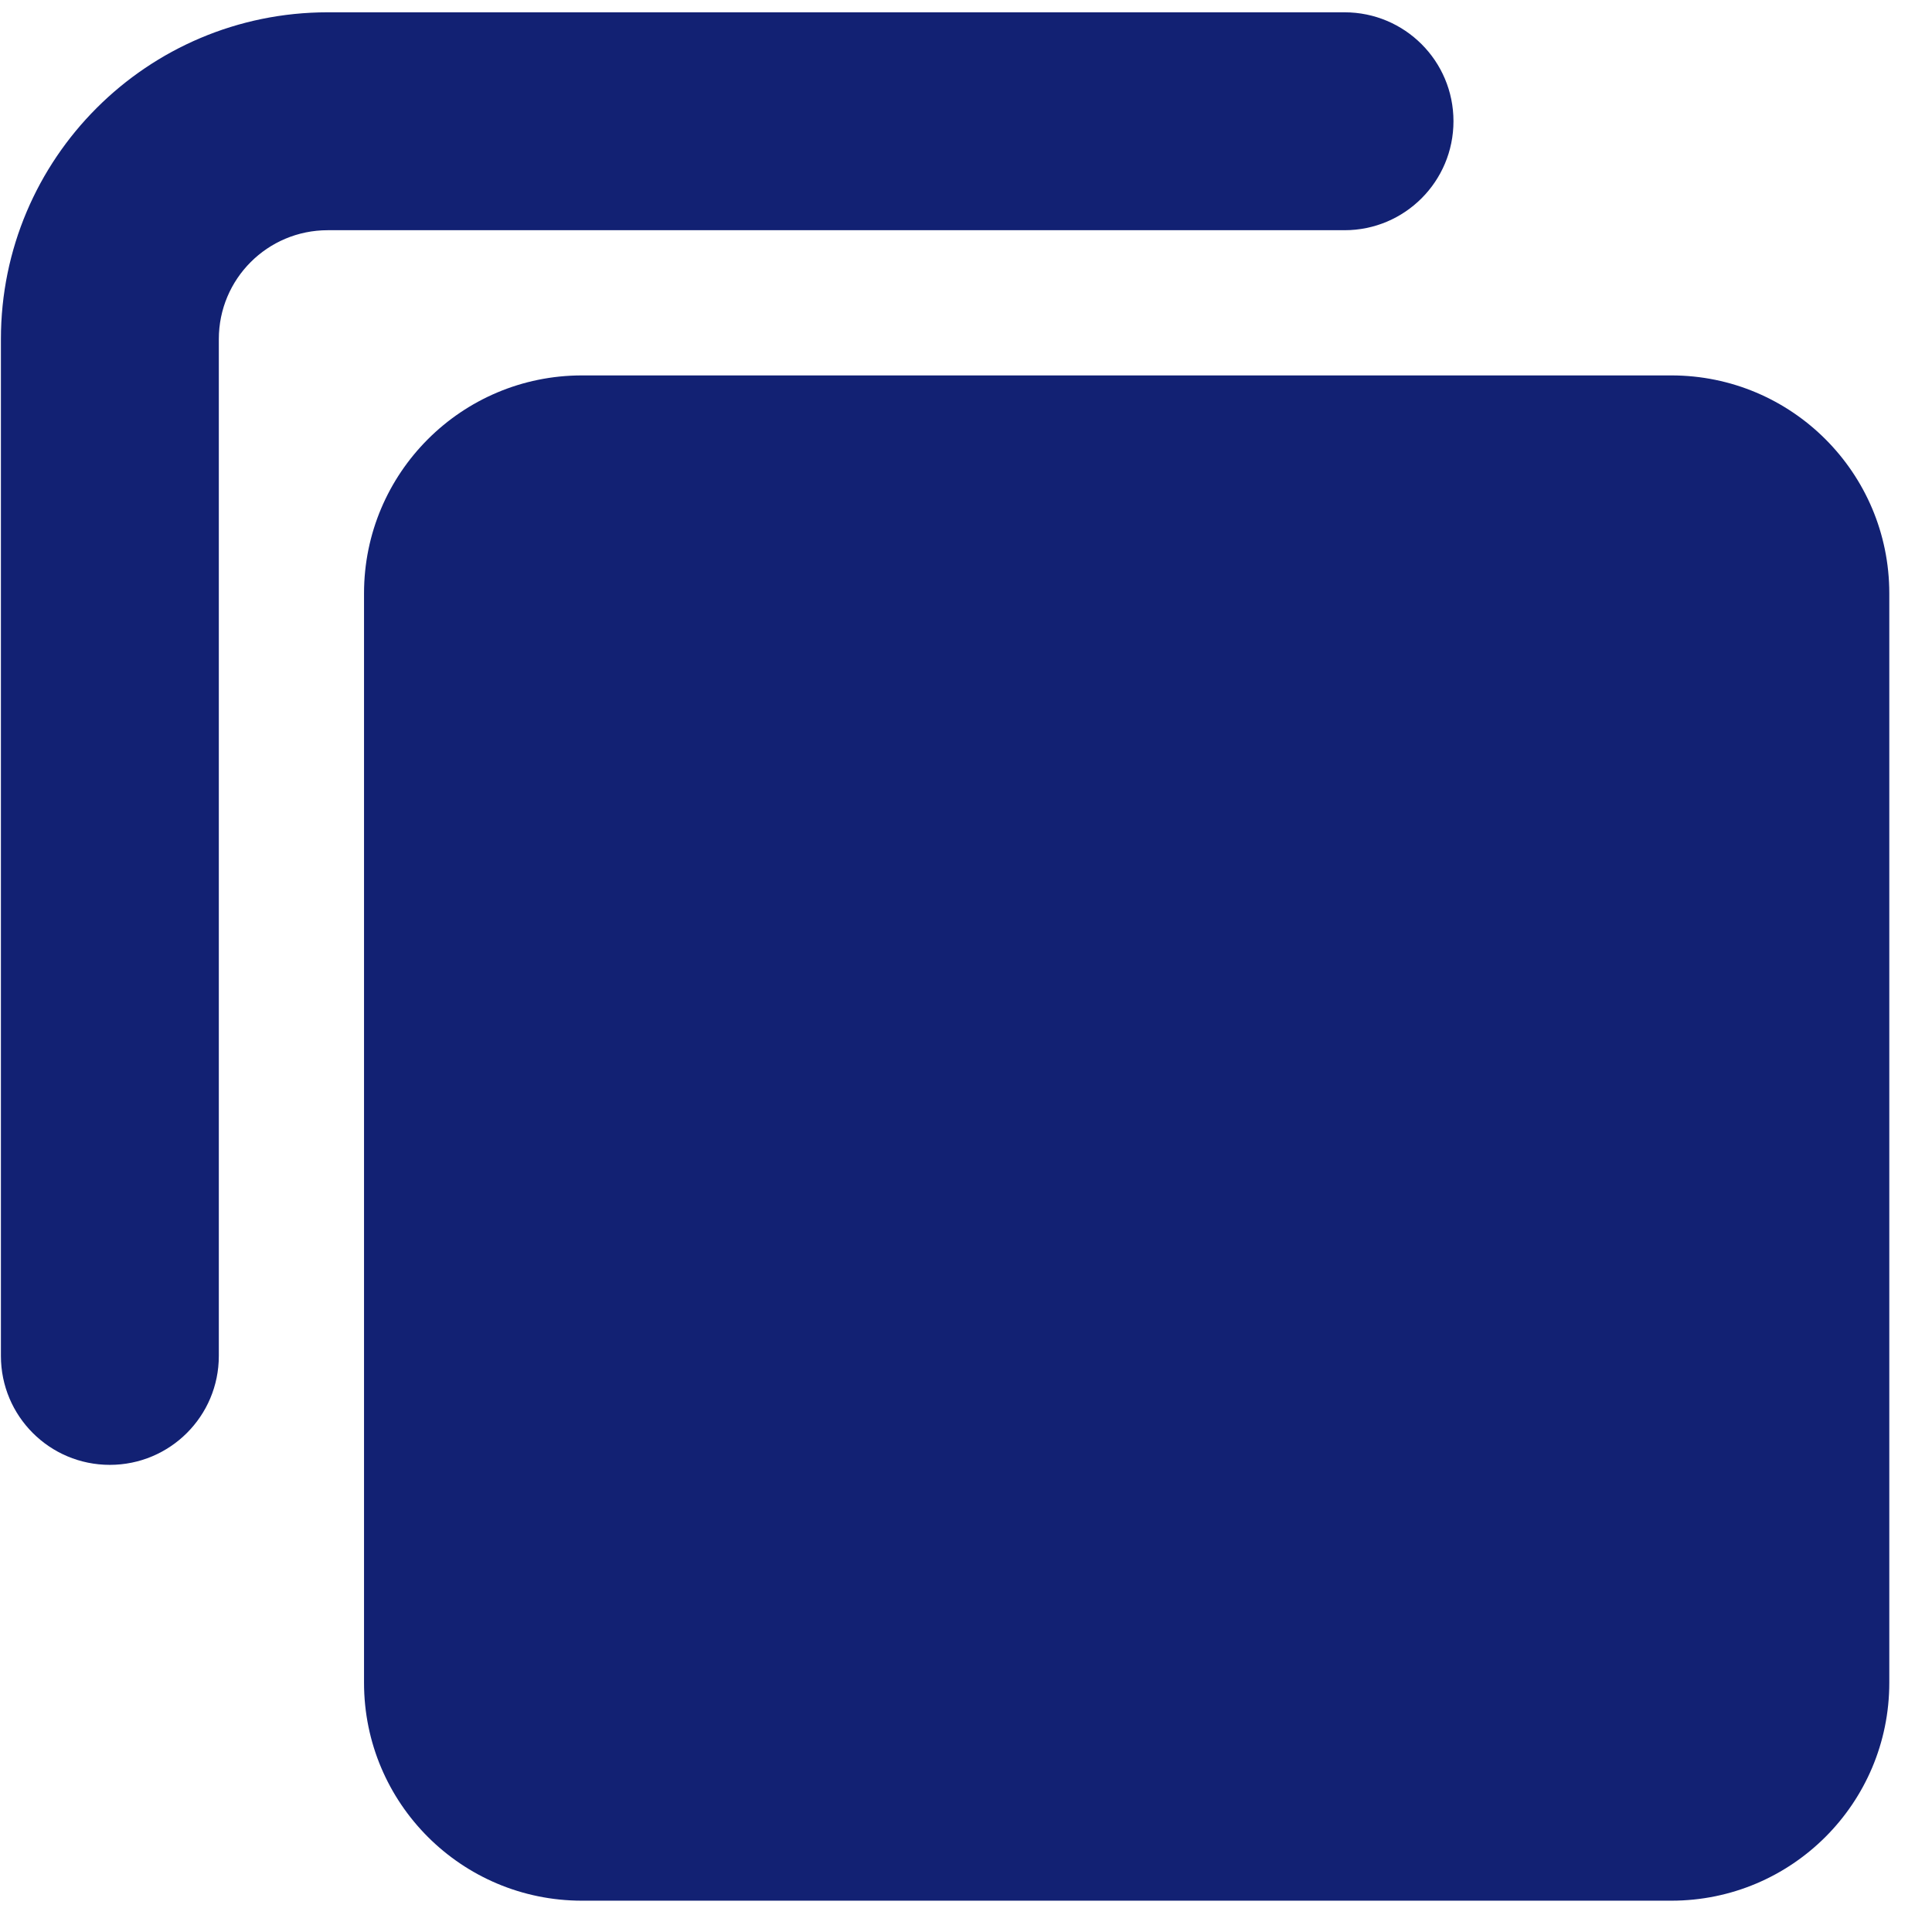 <svg width="19" height="19" viewBox="0 0 19 19" fill="none" xmlns="http://www.w3.org/2000/svg">
<path fill-rule="evenodd" clip-rule="evenodd" d="M3.223 0.121C1.448 0.121 0.009 1.56 0.009 3.335V13.335C0.009 13.927 0.488 14.406 1.08 14.406C1.672 14.406 2.152 13.927 2.152 13.335V3.335C2.152 2.743 2.631 2.264 3.223 2.264H13.223C13.815 2.264 14.294 1.784 14.294 1.192C14.294 0.6 13.815 0.121 13.223 0.121H3.223ZM5.723 3.692C4.539 3.692 3.58 4.652 3.58 5.835V16.549C3.58 17.733 4.539 18.692 5.723 18.692H16.437C17.621 18.692 18.58 17.733 18.58 16.549V5.835C18.58 4.652 17.621 3.692 16.437 3.692H5.723Z" fill="#122173"/>
</svg>
